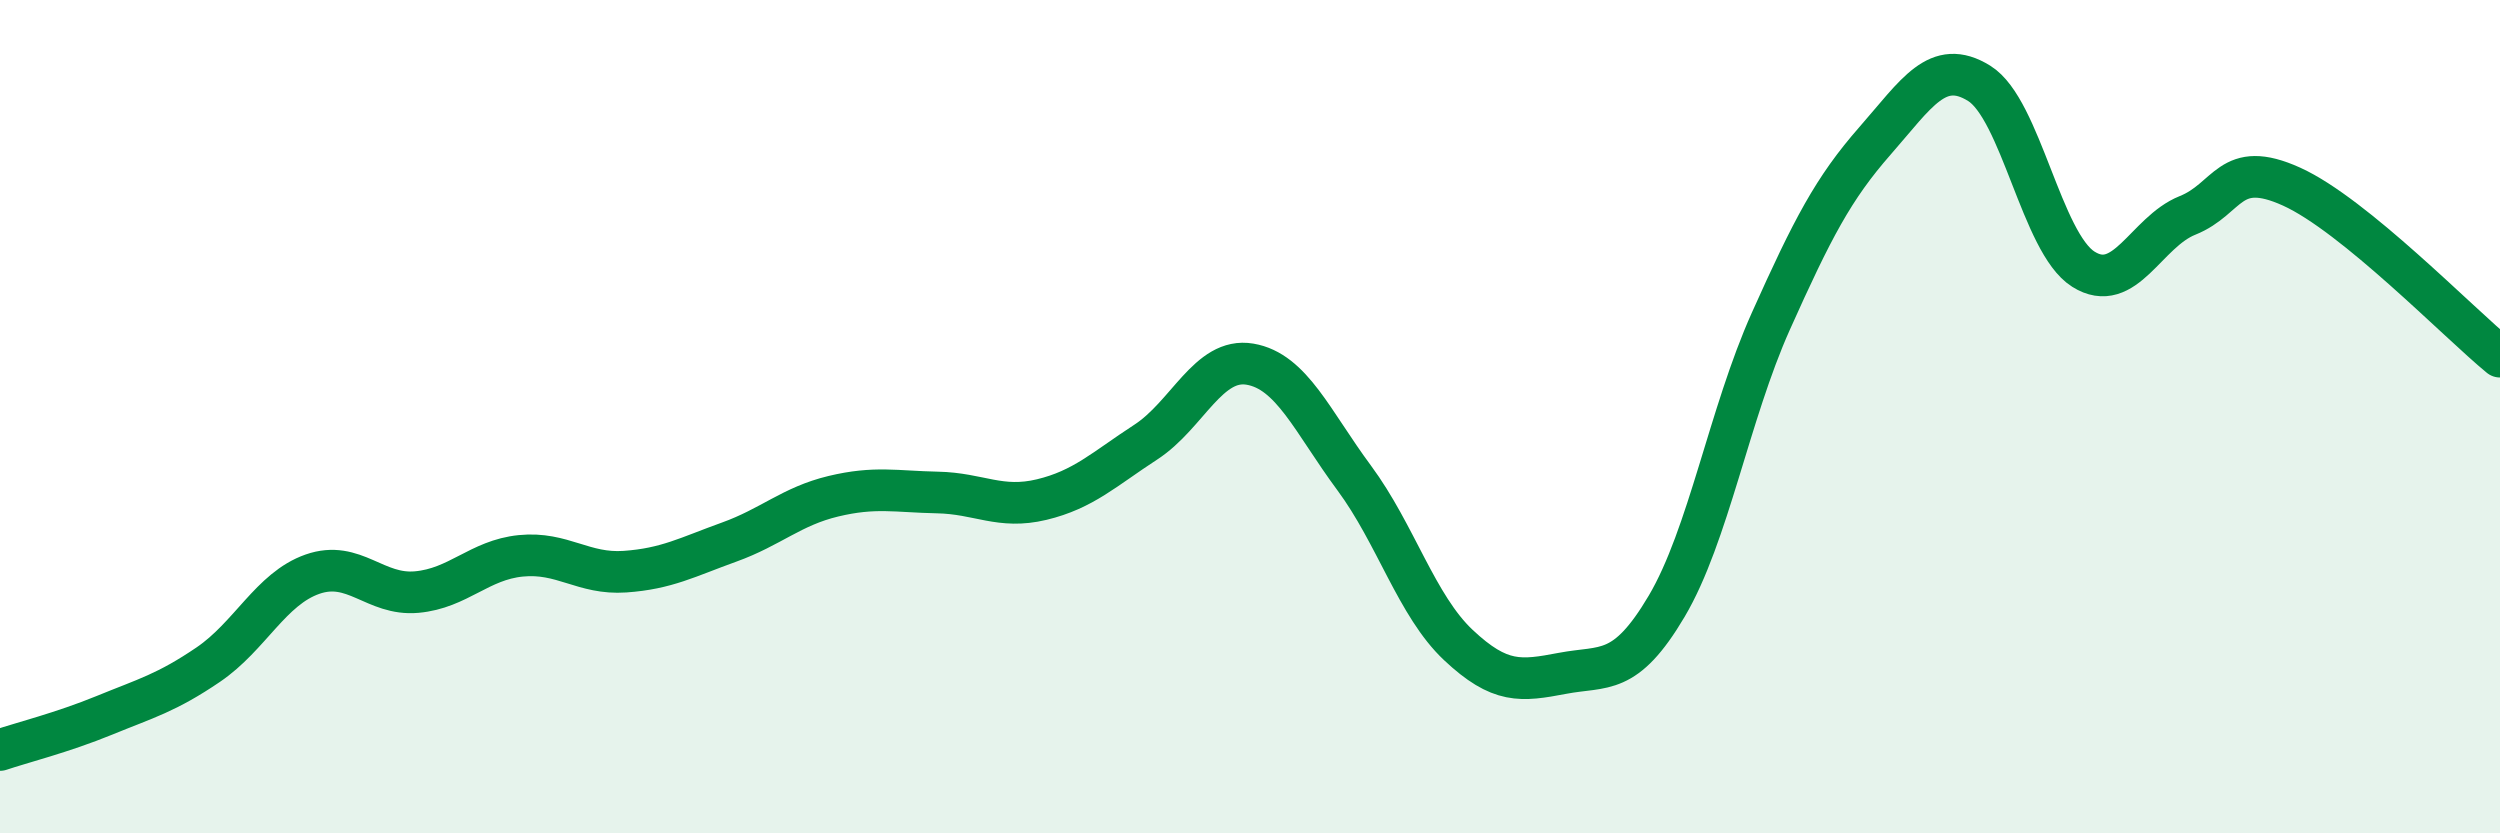 
    <svg width="60" height="20" viewBox="0 0 60 20" xmlns="http://www.w3.org/2000/svg">
      <path
        d="M 0,18 C 0.5,17.83 1.5,17.58 2.5,17.17 C 3.5,16.76 4,16.63 5,15.95 C 6,15.27 6.5,14.13 7.5,13.78 C 8.5,13.43 9,14.3 10,14.21 C 11,14.12 11.5,13.44 12.5,13.34 C 13.5,13.24 14,13.79 15,13.72 C 16,13.65 16.5,13.37 17.5,13.01 C 18.5,12.65 19,12.15 20,11.91 C 21,11.67 21.5,11.8 22.5,11.82 C 23.5,11.84 24,12.23 25,11.99 C 26,11.75 26.5,11.26 27.5,10.61 C 28.5,9.96 29,8.57 30,8.74 C 31,8.91 31.5,10.12 32.5,11.47 C 33.5,12.82 34,14.54 35,15.48 C 36,16.42 36.5,16.35 37.5,16.16 C 38.5,15.97 39,16.24 40,14.55 C 41,12.86 41.5,9.94 42.5,7.71 C 43.5,5.48 44,4.52 45,3.38 C 46,2.24 46.5,1.38 47.5,2 C 48.5,2.62 49,5.83 50,6.46 C 51,7.09 51.5,5.57 52.5,5.17 C 53.5,4.77 53.5,3.8 55,4.48 C 56.5,5.16 59,7.74 60,8.56L60 20L0 20Z"
        fill="#008740"
        opacity="0.1"
        stroke-linecap="round"
        stroke-linejoin="round"
      />
      <path
        d="M 0,18 C 0.5,17.83 1.5,17.58 2.5,17.17 C 3.5,16.76 4,16.63 5,15.95 C 6,15.27 6.5,14.13 7.5,13.78 C 8.5,13.43 9,14.3 10,14.21 C 11,14.12 11.5,13.44 12.5,13.34 C 13.5,13.24 14,13.79 15,13.72 C 16,13.65 16.5,13.37 17.5,13.01 C 18.5,12.65 19,12.15 20,11.91 C 21,11.67 21.5,11.8 22.5,11.82 C 23.5,11.84 24,12.23 25,11.99 C 26,11.75 26.5,11.26 27.5,10.61 C 28.5,9.96 29,8.57 30,8.74 C 31,8.91 31.5,10.12 32.5,11.47 C 33.5,12.82 34,14.54 35,15.48 C 36,16.42 36.5,16.35 37.5,16.16 C 38.5,15.97 39,16.24 40,14.55 C 41,12.86 41.5,9.94 42.5,7.71 C 43.5,5.48 44,4.52 45,3.38 C 46,2.24 46.5,1.38 47.5,2 C 48.5,2.62 49,5.83 50,6.46 C 51,7.09 51.5,5.57 52.5,5.17 C 53.5,4.77 53.5,3.8 55,4.48 C 56.5,5.16 59,7.74 60,8.56"
        stroke="#008740"
        stroke-width="1"
        fill="none"
        stroke-linecap="round"
        stroke-linejoin="round"
      />
    </svg>
  
